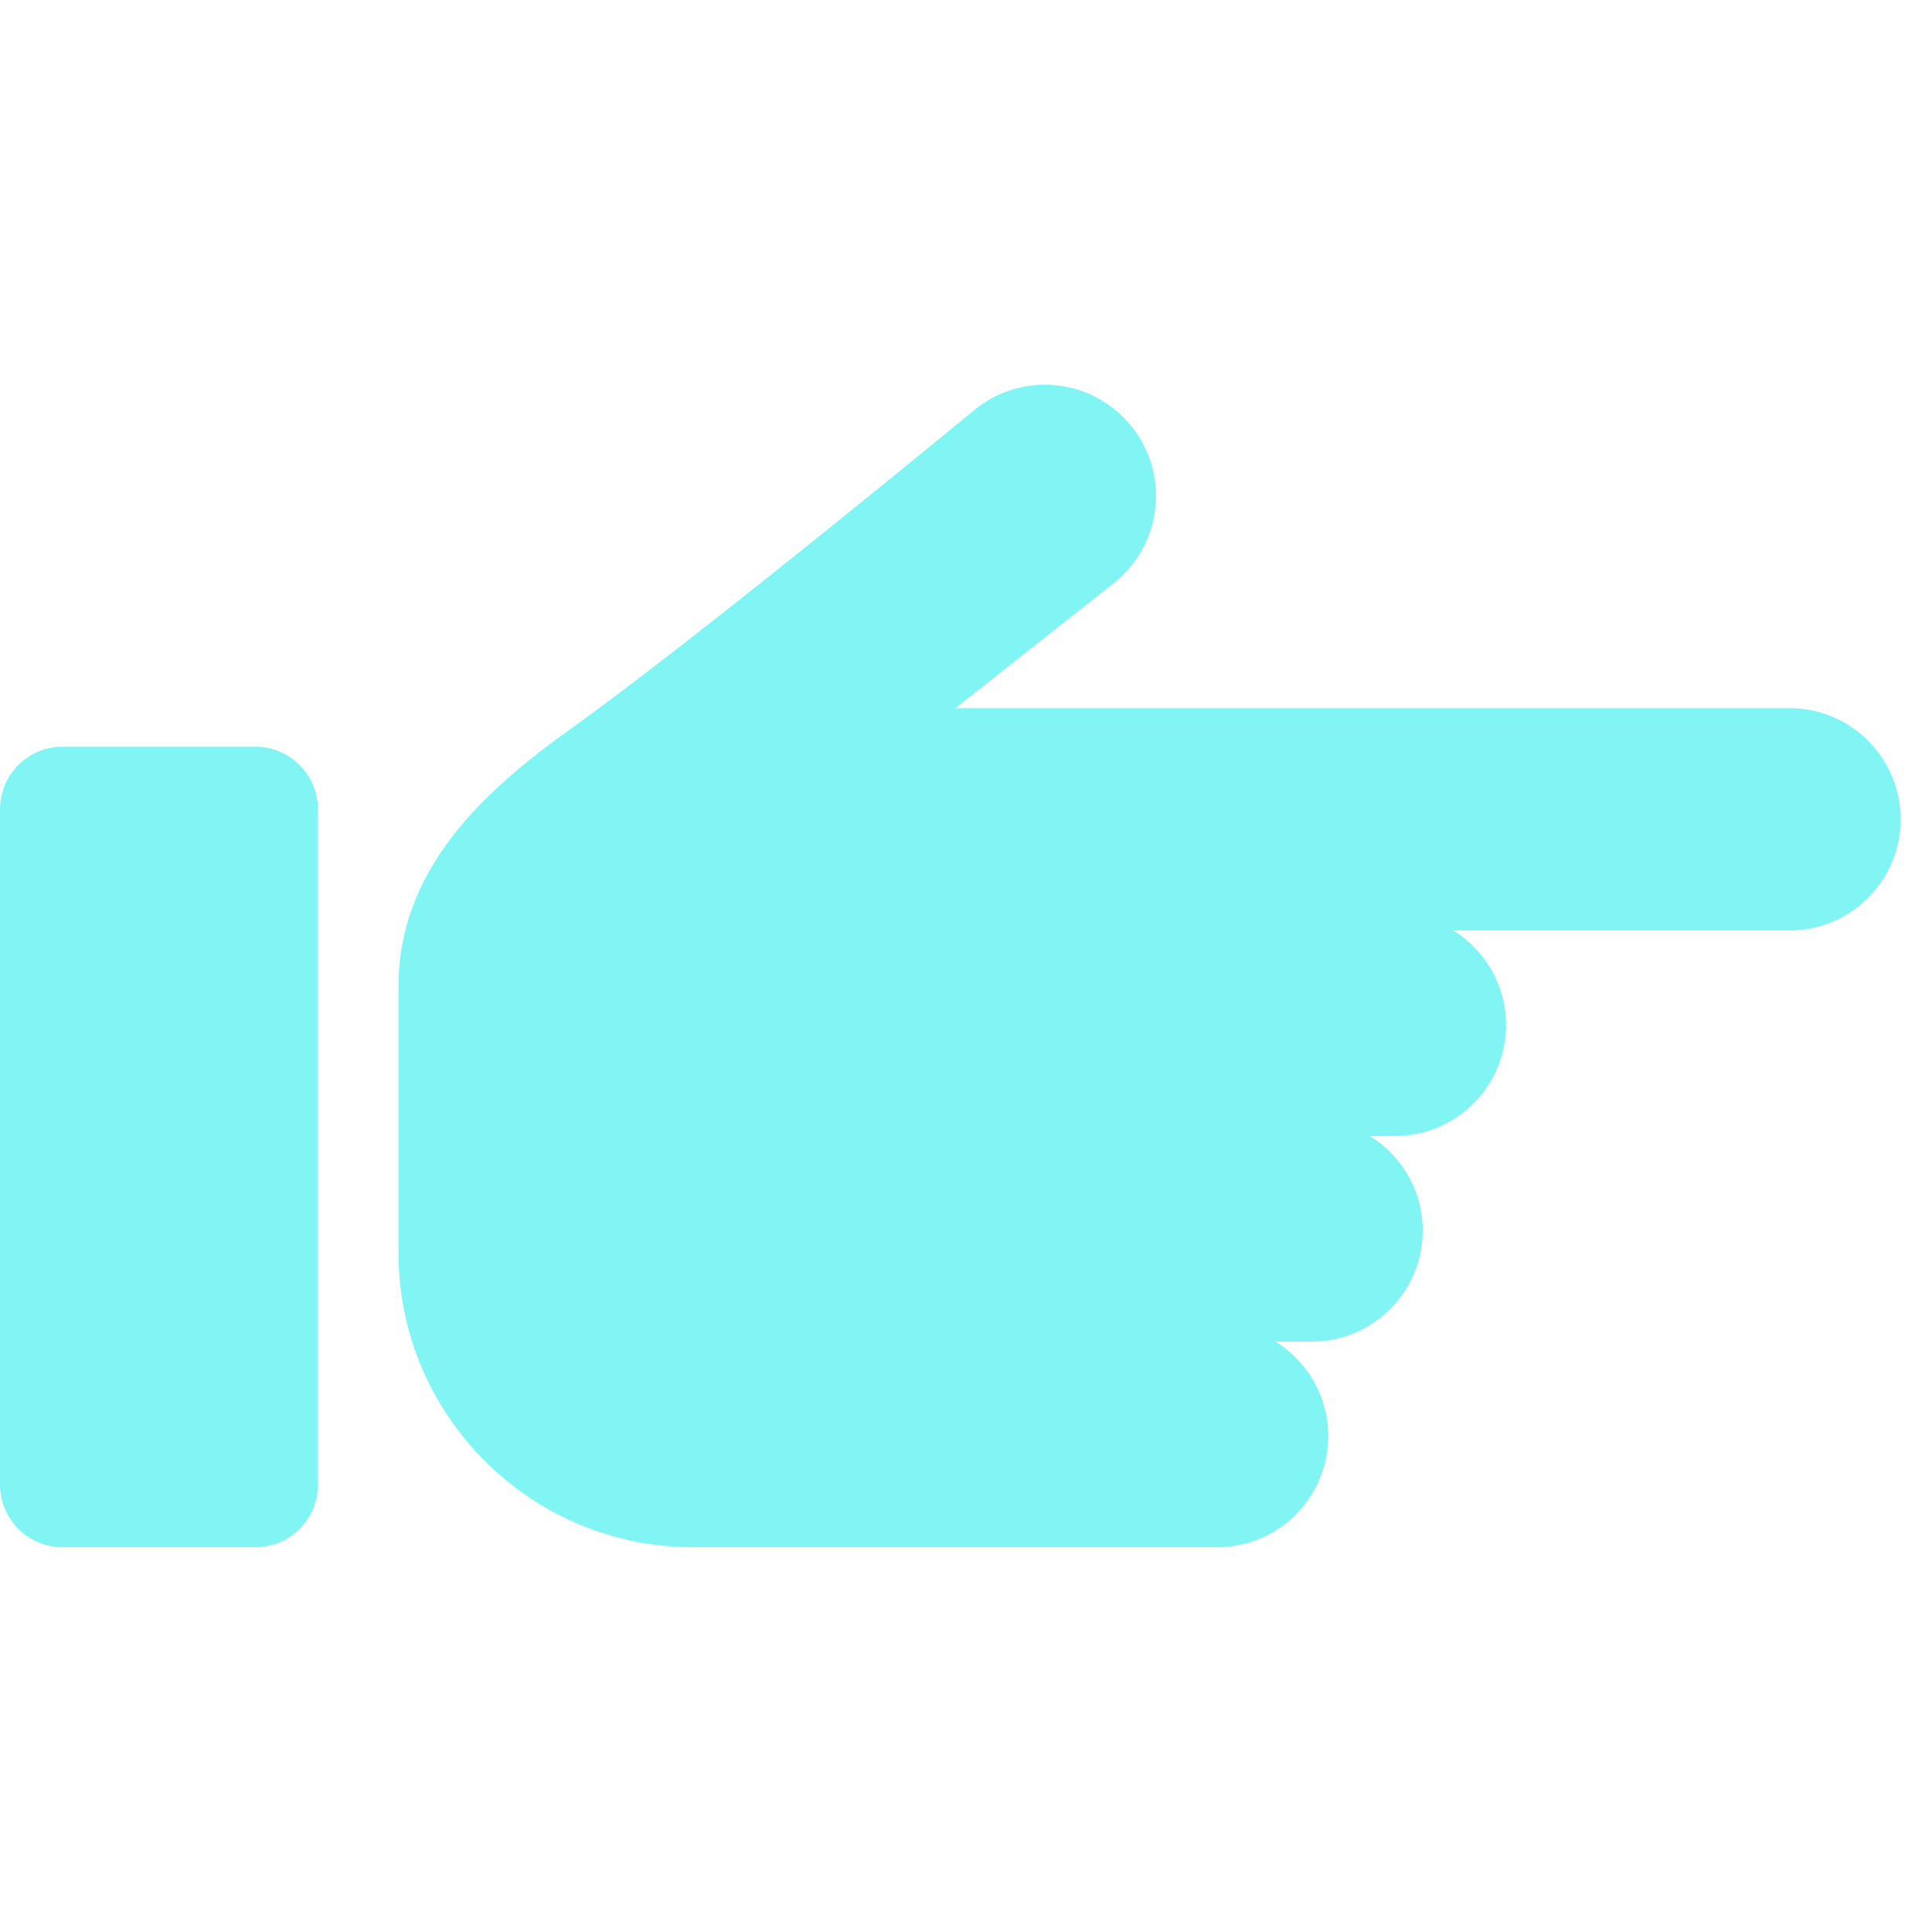 <svg width="24" height="24" viewBox="0 0 24 24" fill="none" xmlns="http://www.w3.org/2000/svg">
<path d="M22.23 8.797H11.869L13.836 7.244C14.434 6.771 14.536 5.903 14.063 5.305C13.591 4.706 12.723 4.604 12.124 5.077C12.124 5.077 8.706 7.898 7.077 9.063C5.976 9.85 4.95 10.818 4.95 12.253V15.564C4.95 17.58 6.59 19.22 8.606 19.22C10.086 19.22 13.745 19.22 15.12 19.22C15.882 19.22 16.5 18.602 16.5 17.84C16.5 17.343 16.238 16.91 15.845 16.666H16.293C17.056 16.666 17.674 16.048 17.674 15.286C17.674 14.789 17.411 14.355 17.018 14.112H17.328C18.091 14.112 18.709 13.494 18.709 12.732C18.709 12.235 18.446 11.801 18.053 11.558H22.23C22.992 11.558 23.61 10.94 23.61 10.178C23.61 9.415 22.992 8.797 22.23 8.797Z" fill="#81F4F4"/>
<path d="M3.172 9.276H0.777C0.348 9.276 0 9.624 0 10.054V18.443C0 18.872 0.348 19.22 0.777 19.22H3.172C3.602 19.22 3.95 18.872 3.95 18.443V10.054C3.95 9.624 3.602 9.276 3.172 9.276Z" fill="#81F4F4"/>
</svg>
